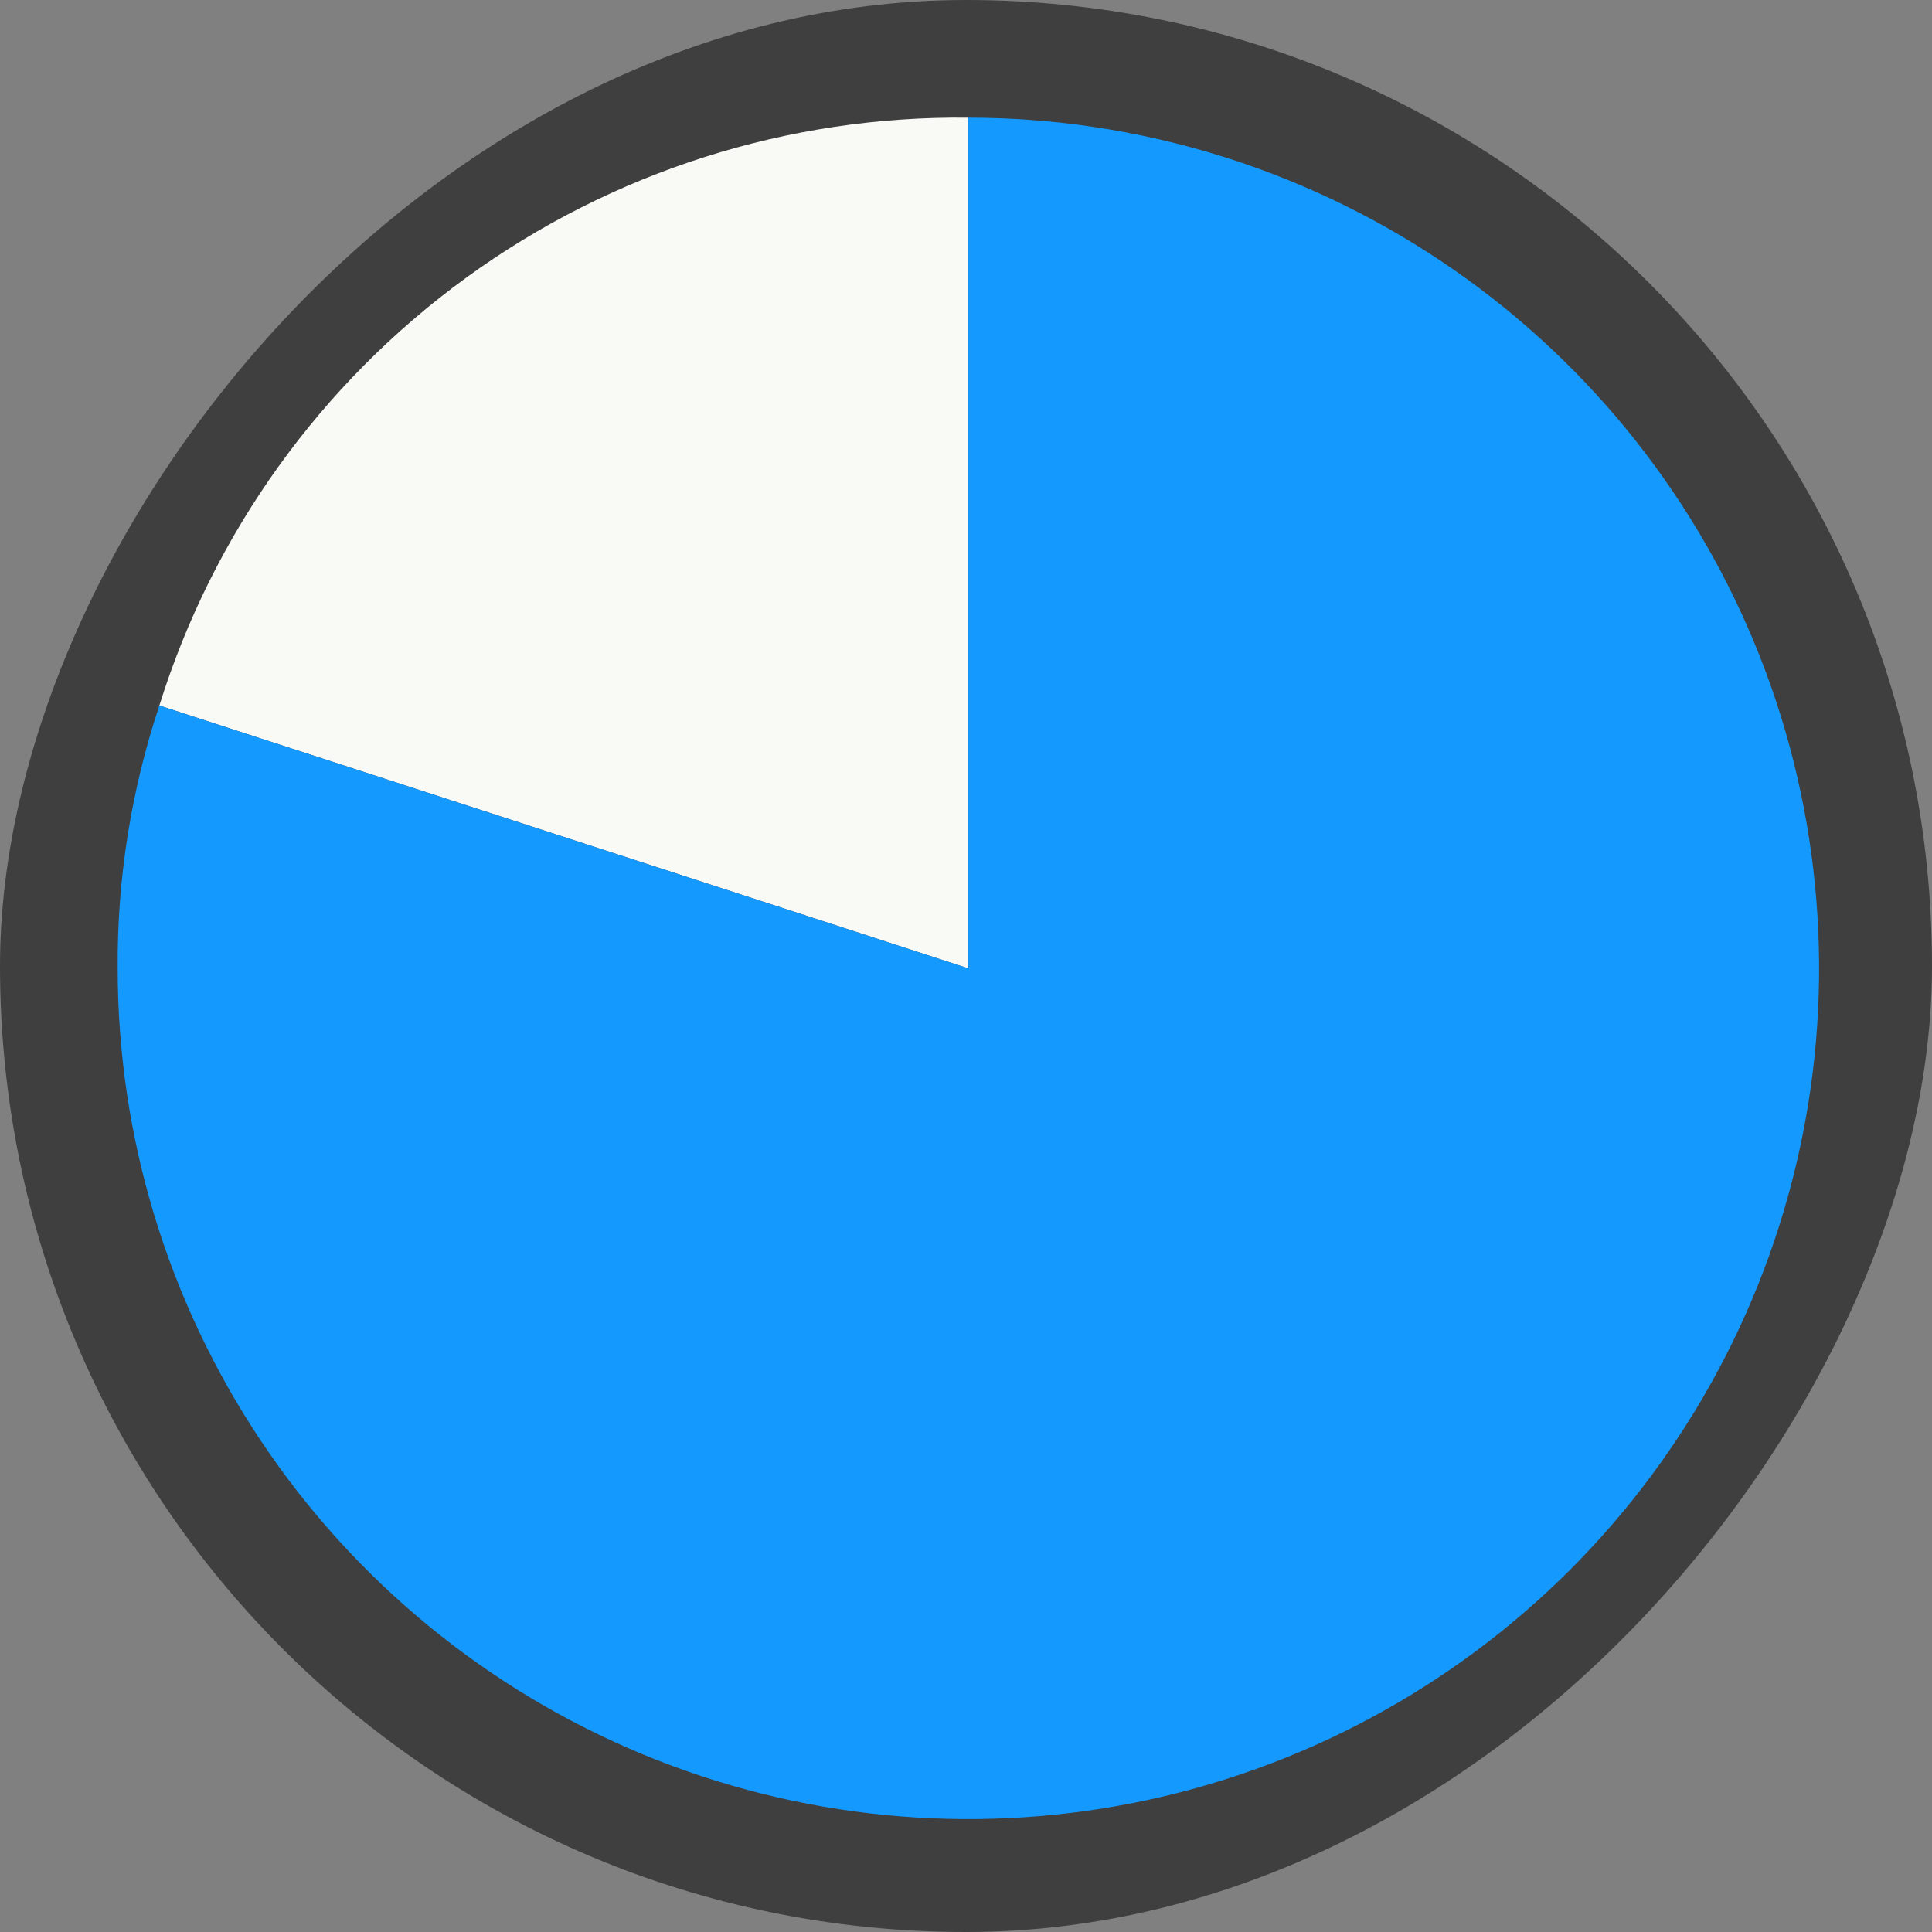 <svg width="405" height="405" viewBox="0 0 405 405" fill="none" xmlns="http://www.w3.org/2000/svg">
<rect x="0" y="0" width="405" height="405" fill="#808080" stroke="none"/>
<g clip-path="url(#clip0_2389_4093)">
<rect width="405" height="405" rx="202.5" transform="matrix(-1 0 0 1 405 0)" fill="#3F3F3F"/>
<g clip-path="url(#clip1_2389_4093)">
<path d="M203 203L33.405 147.895C44.648 111.839 67.225 80.373 97.779 58.172C128.333 35.972 165.234 24.221 203 24.667V203Z" fill="#F9F9F6"/>
<path d="M203.001 203V24.667C238.272 24.667 272.75 35.126 302.077 54.721C331.404 74.317 354.261 102.169 367.759 134.755C381.257 167.341 384.788 203.198 377.907 237.791C371.026 272.384 354.042 304.16 329.101 329.101C304.161 354.041 272.385 371.026 237.792 377.907C203.198 384.788 167.341 381.256 134.755 367.759C102.169 354.261 74.317 331.404 54.722 302.077C35.126 272.75 24.667 238.271 24.667 203C24.534 184.277 27.486 165.659 33.406 147.895L203.001 203Z" fill="#1499FF"/>
</g>
</g>
<defs>
<clipPath id="clip0_2389_4093">
<rect width="405" height="405" rx="202.5" transform="matrix(-1 0 0 1 405 0)" fill="white"/>
</clipPath>
<clipPath id="clip1_2389_4093">
<rect width="428" height="428" fill="white" transform="matrix(-1 0 0 1 417 -11)"/>
</clipPath>
</defs>
</svg>
